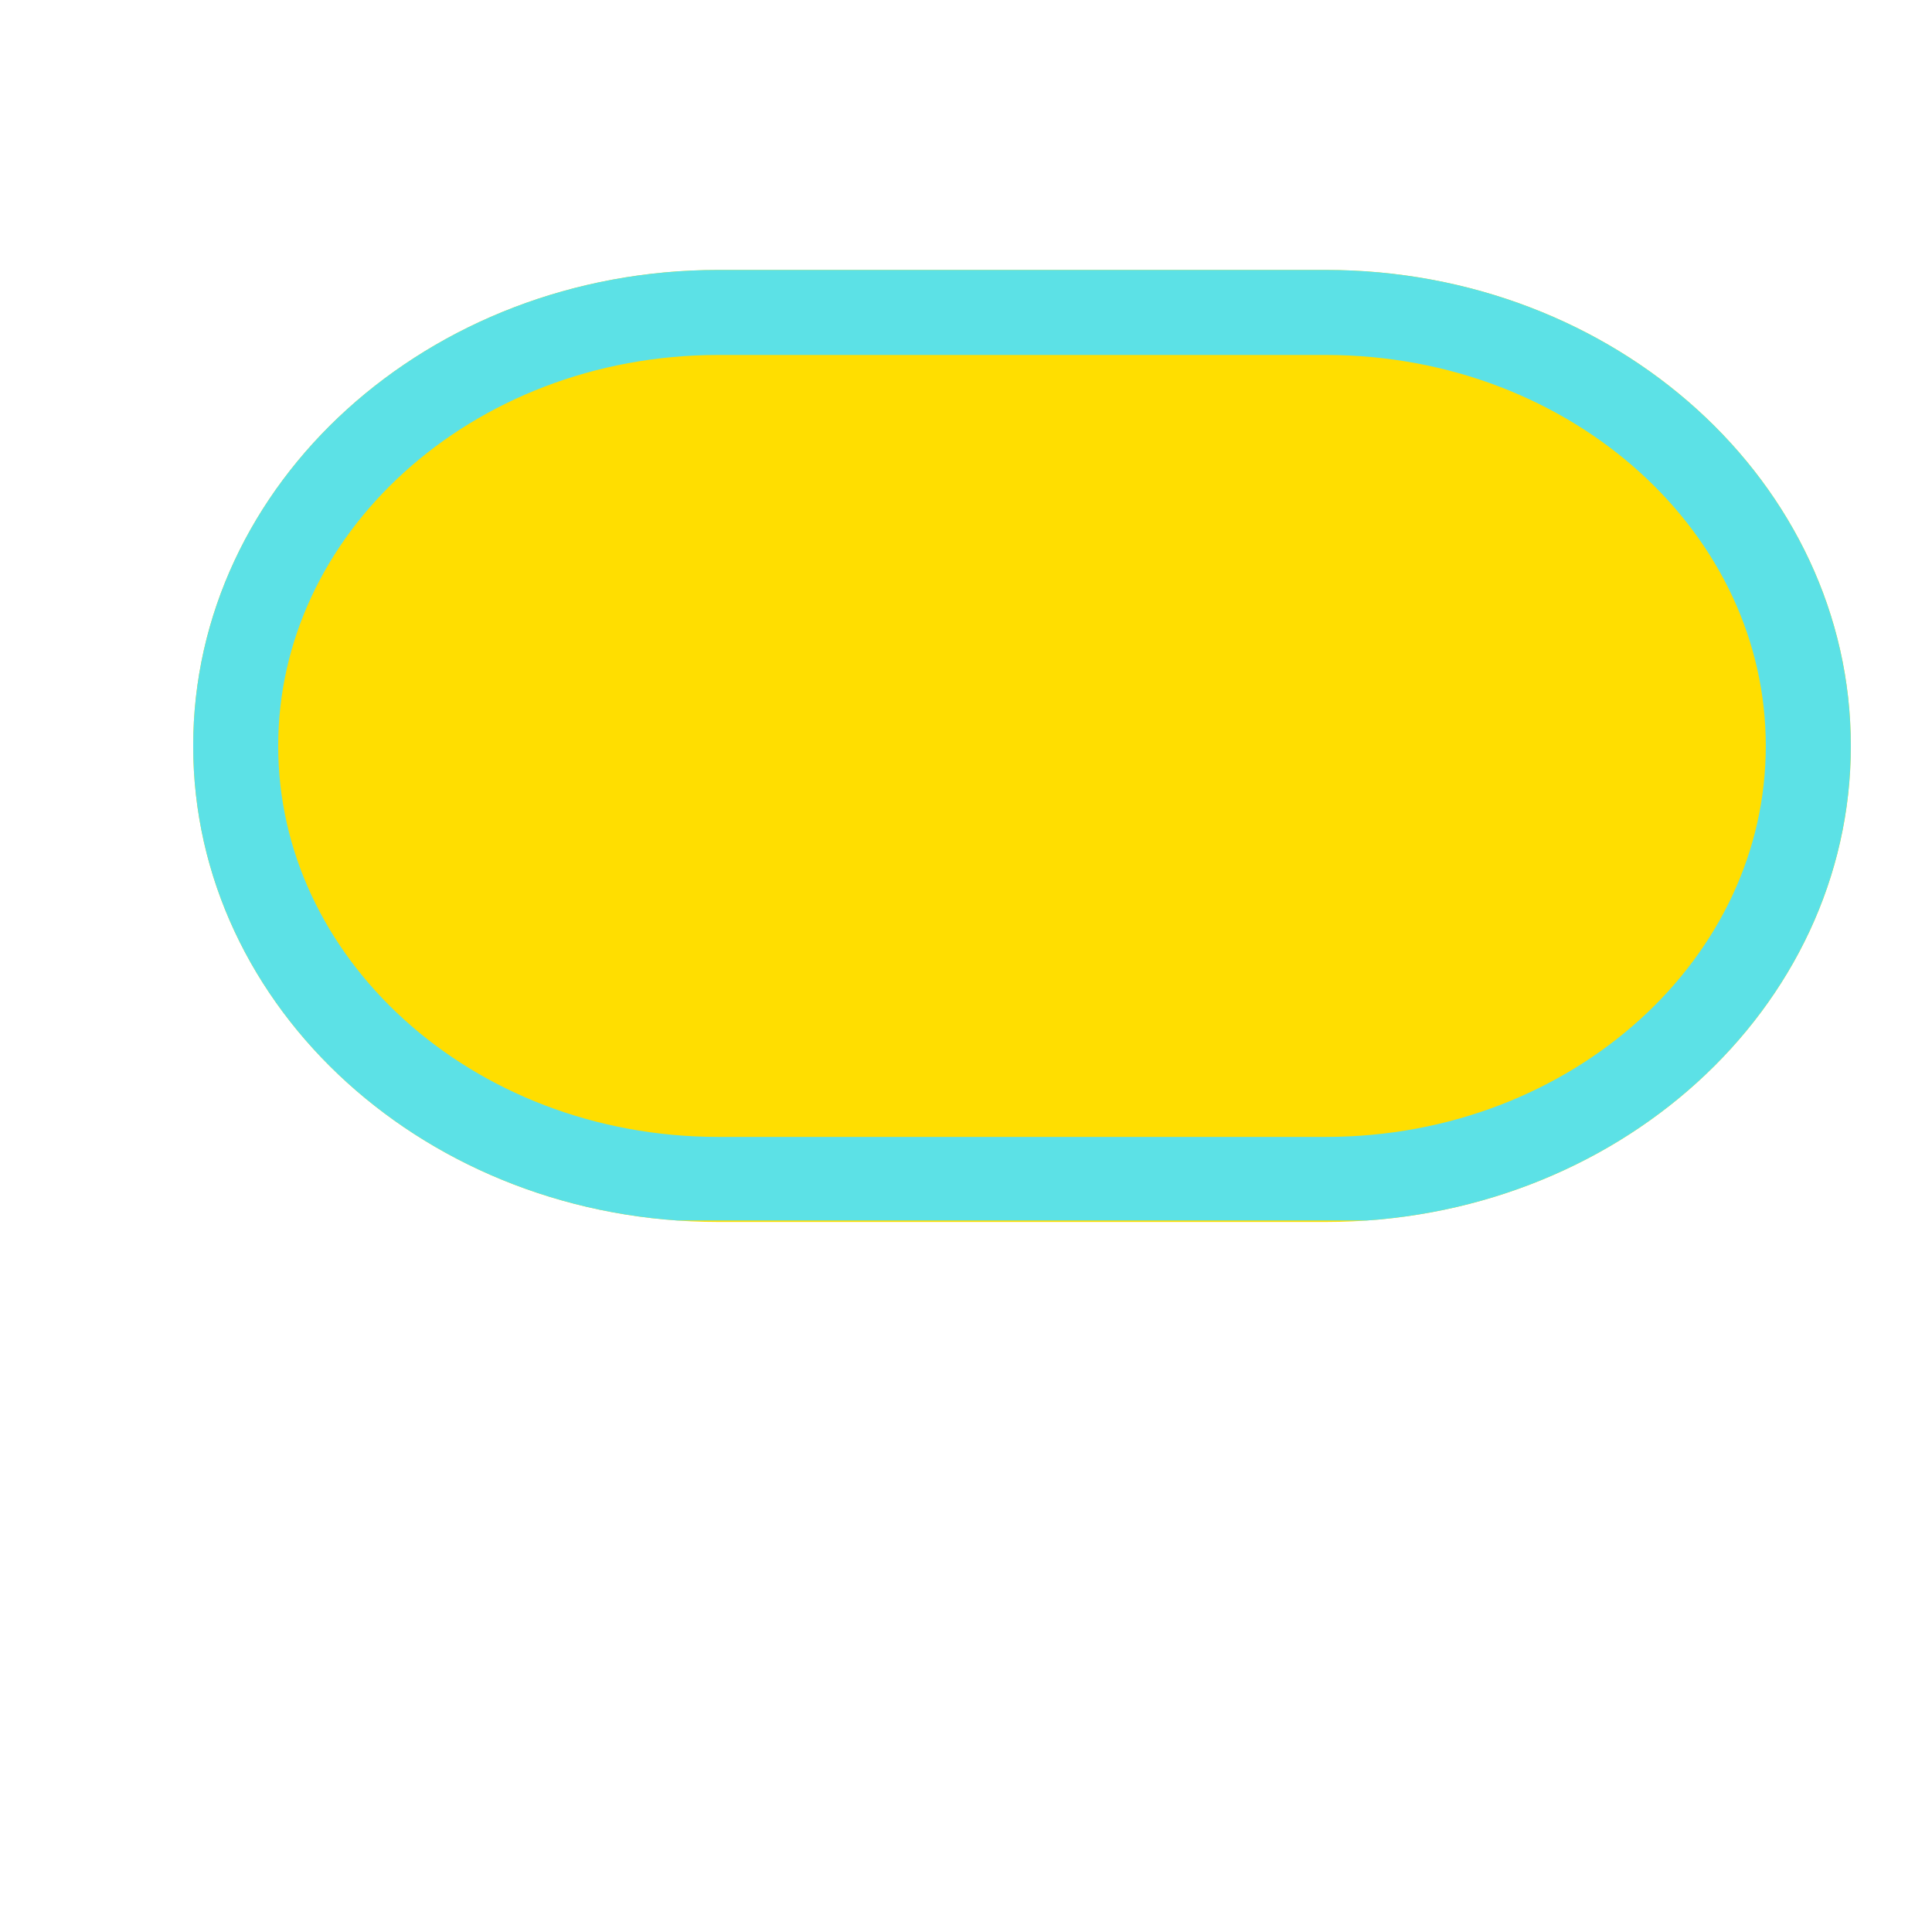 <svg xmlns="http://www.w3.org/2000/svg" xmlns:xlink="http://www.w3.org/1999/xlink" width="500" zoomAndPan="magnify" viewBox="0 0 375 375" height="500" preserveAspectRatio="xMidYMid meet" version="1.0"><defs><clipPath id="97e44b1c25"><path d="M 37.5 52.395 L 359.426 52.395 L 359.426 237.18 L 37.5 237.18 Z M 37.5 52.395 " clip-rule="nonzero"/></clipPath><clipPath id="bc5625e0e6"><path d="M 257.328 52.395 C 313.617 52.395 359.25 93.762 359.25 144.785 C 359.25 195.812 313.617 237.18 257.328 237.18 L 139.422 237.18 C 83.133 237.18 37.5 195.812 37.5 144.785 C 37.5 93.762 83.133 52.395 139.422 52.395 Z M 257.328 52.395 " clip-rule="nonzero"/></clipPath><clipPath id="eefc0cfb5c"><path d="M 37.5 52.398 L 359.25 52.398 L 359.25 236.895 L 37.5 236.895 Z M 37.5 52.398 " clip-rule="nonzero"/></clipPath><clipPath id="f0b71baf6f"><path d="M 257.32 52.398 C 313.609 52.398 359.238 93.762 359.238 144.785 C 359.238 195.809 313.609 237.176 257.32 237.176 L 139.418 237.176 C 83.129 237.176 37.5 195.809 37.5 144.785 C 37.5 93.762 83.129 52.398 139.418 52.398 Z M 257.32 52.398 " clip-rule="nonzero"/></clipPath></defs><g clip-path="url(#97e44b1c25)"><g clip-path="url(#bc5625e0e6)"><path fill="#ffde00" d="M 37.5 52.395 L 359.426 52.395 L 359.426 237.18 L 37.5 237.18 Z M 37.5 52.395 " fill-opacity="1" fill-rule="nonzero"/></g></g><g clip-path="url(#eefc0cfb5c)"><g clip-path="url(#f0b71baf6f)"><path stroke-linecap="butt" transform="matrix(0.75, 0, 0, 0.75, 37.5, 52.398)" fill="none" stroke-linejoin="miter" d="M 293.094 0.001 C 368.146 0.001 428.984 55.152 428.984 123.183 C 428.984 191.215 368.146 246.371 293.094 246.371 L 135.891 246.371 C 60.839 246.371 -0 191.215 -0 123.183 C -0 55.152 60.839 0.001 135.891 0.001 Z M 293.094 0.001 " stroke="#5ce1e6" stroke-width="44" stroke-opacity="1" stroke-miterlimit="4"/></g></g></svg>